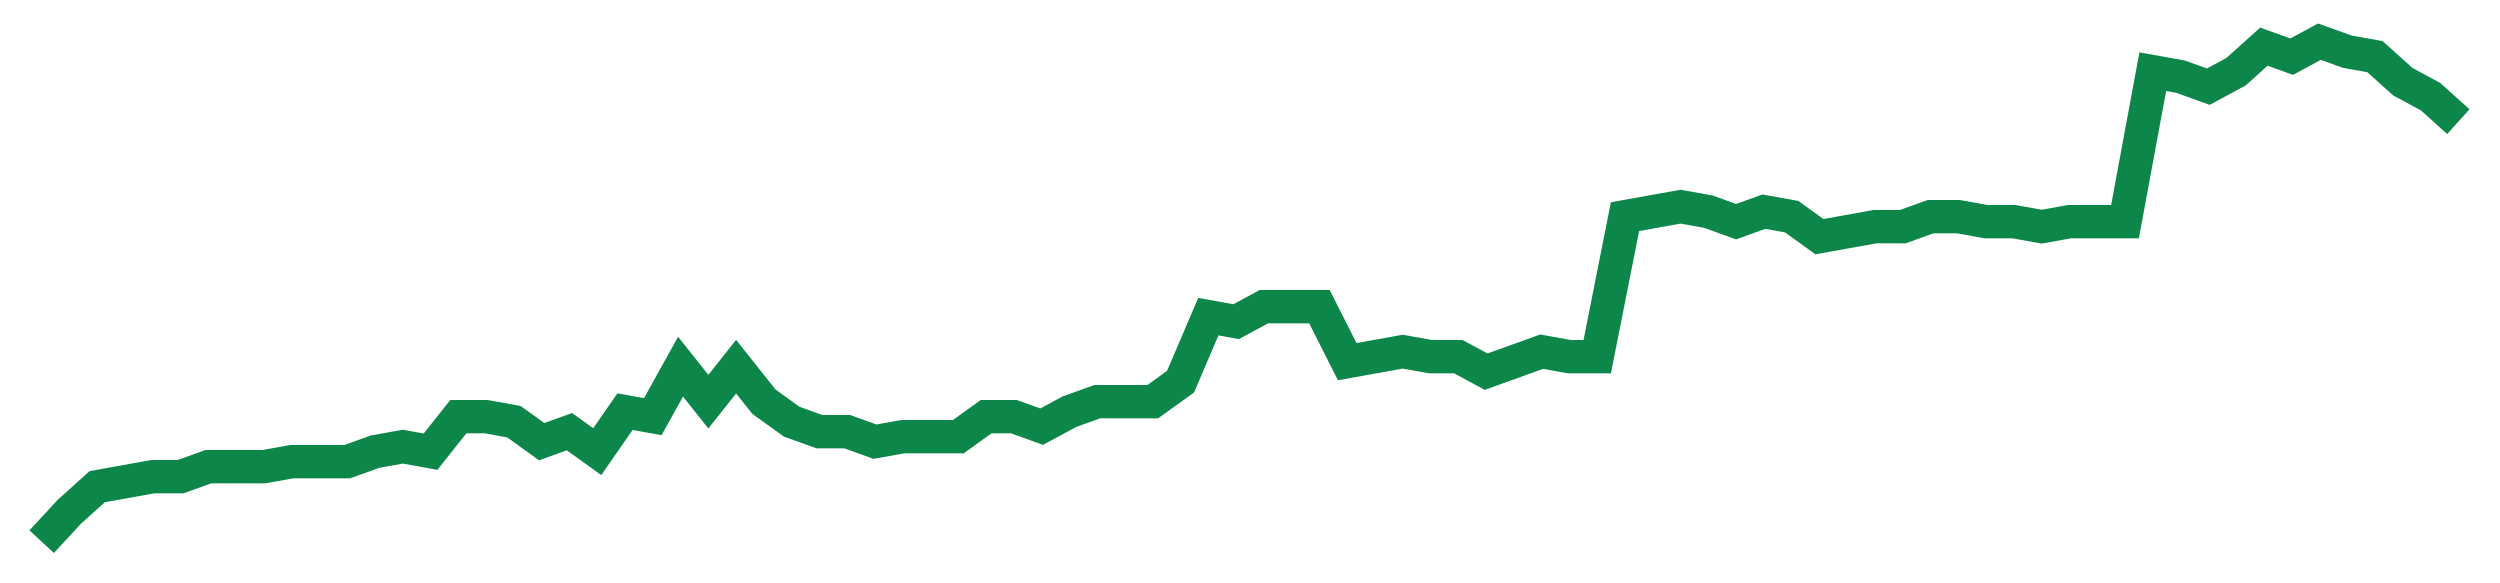 <svg width="300" height="70" viewBox="0 0 300 70" xmlns="http://www.w3.org/2000/svg">
    <path d="M 5,65 L 8.333,61.4 L 11.667,58.4 L 15,57.8 L 18.333,57.2 L 21.667,57.2 L 25,56 L 28.333,56 L 31.667,56 L 35,55.4 L 38.333,55.4 L 41.667,55.4 L 45,54.2 L 48.333,53.6 L 51.667,54.2 L 55,50 L 58.333,50 L 61.667,50.6 L 65,53 L 68.333,51.8 L 71.667,54.2 L 75,49.4 L 78.333,50 L 81.667,44 L 85,48.2 L 88.333,44 L 91.667,48.2 L 95,50.6 L 98.333,51.8 L 101.667,51.8 L 105,53 L 108.333,52.4 L 111.667,52.4 L 115,52.4 L 118.333,50 L 121.667,50 L 125,51.2 L 128.333,49.4 L 131.667,48.2 L 135,48.2 L 138.333,48.2 L 141.667,45.8 L 145,38 L 148.333,38.6 L 151.667,36.8 L 155,36.8 L 158.333,36.8 L 161.667,43.4 L 165,42.8 L 168.333,42.2 L 171.667,42.8 L 175,42.8 L 178.333,44.6 L 181.667,43.4 L 185,42.2 L 188.333,42.8 L 191.667,42.8 L 195,26 L 198.333,25.4 L 201.667,24.8 L 205,25.4 L 208.333,26.6 L 211.667,25.4 L 215,26 L 218.333,28.4 L 221.667,27.8 L 225,27.2 L 228.333,27.2 L 231.667,26 L 235,26 L 238.333,26.6 L 241.667,26.6 L 245,27.2 L 248.333,26.6 L 251.667,26.6 L 255,26.6 L 258.333,8.6 L 261.667,9.2 L 265,10.4 L 268.333,8.6 L 271.667,5.6 L 275,6.8 L 278.333,5 L 281.667,6.2 L 285,6.8 L 288.333,9.8 L 291.667,11.6 L 295,14.6" fill="none" stroke="#0D8749" stroke-width="4"/>
</svg>